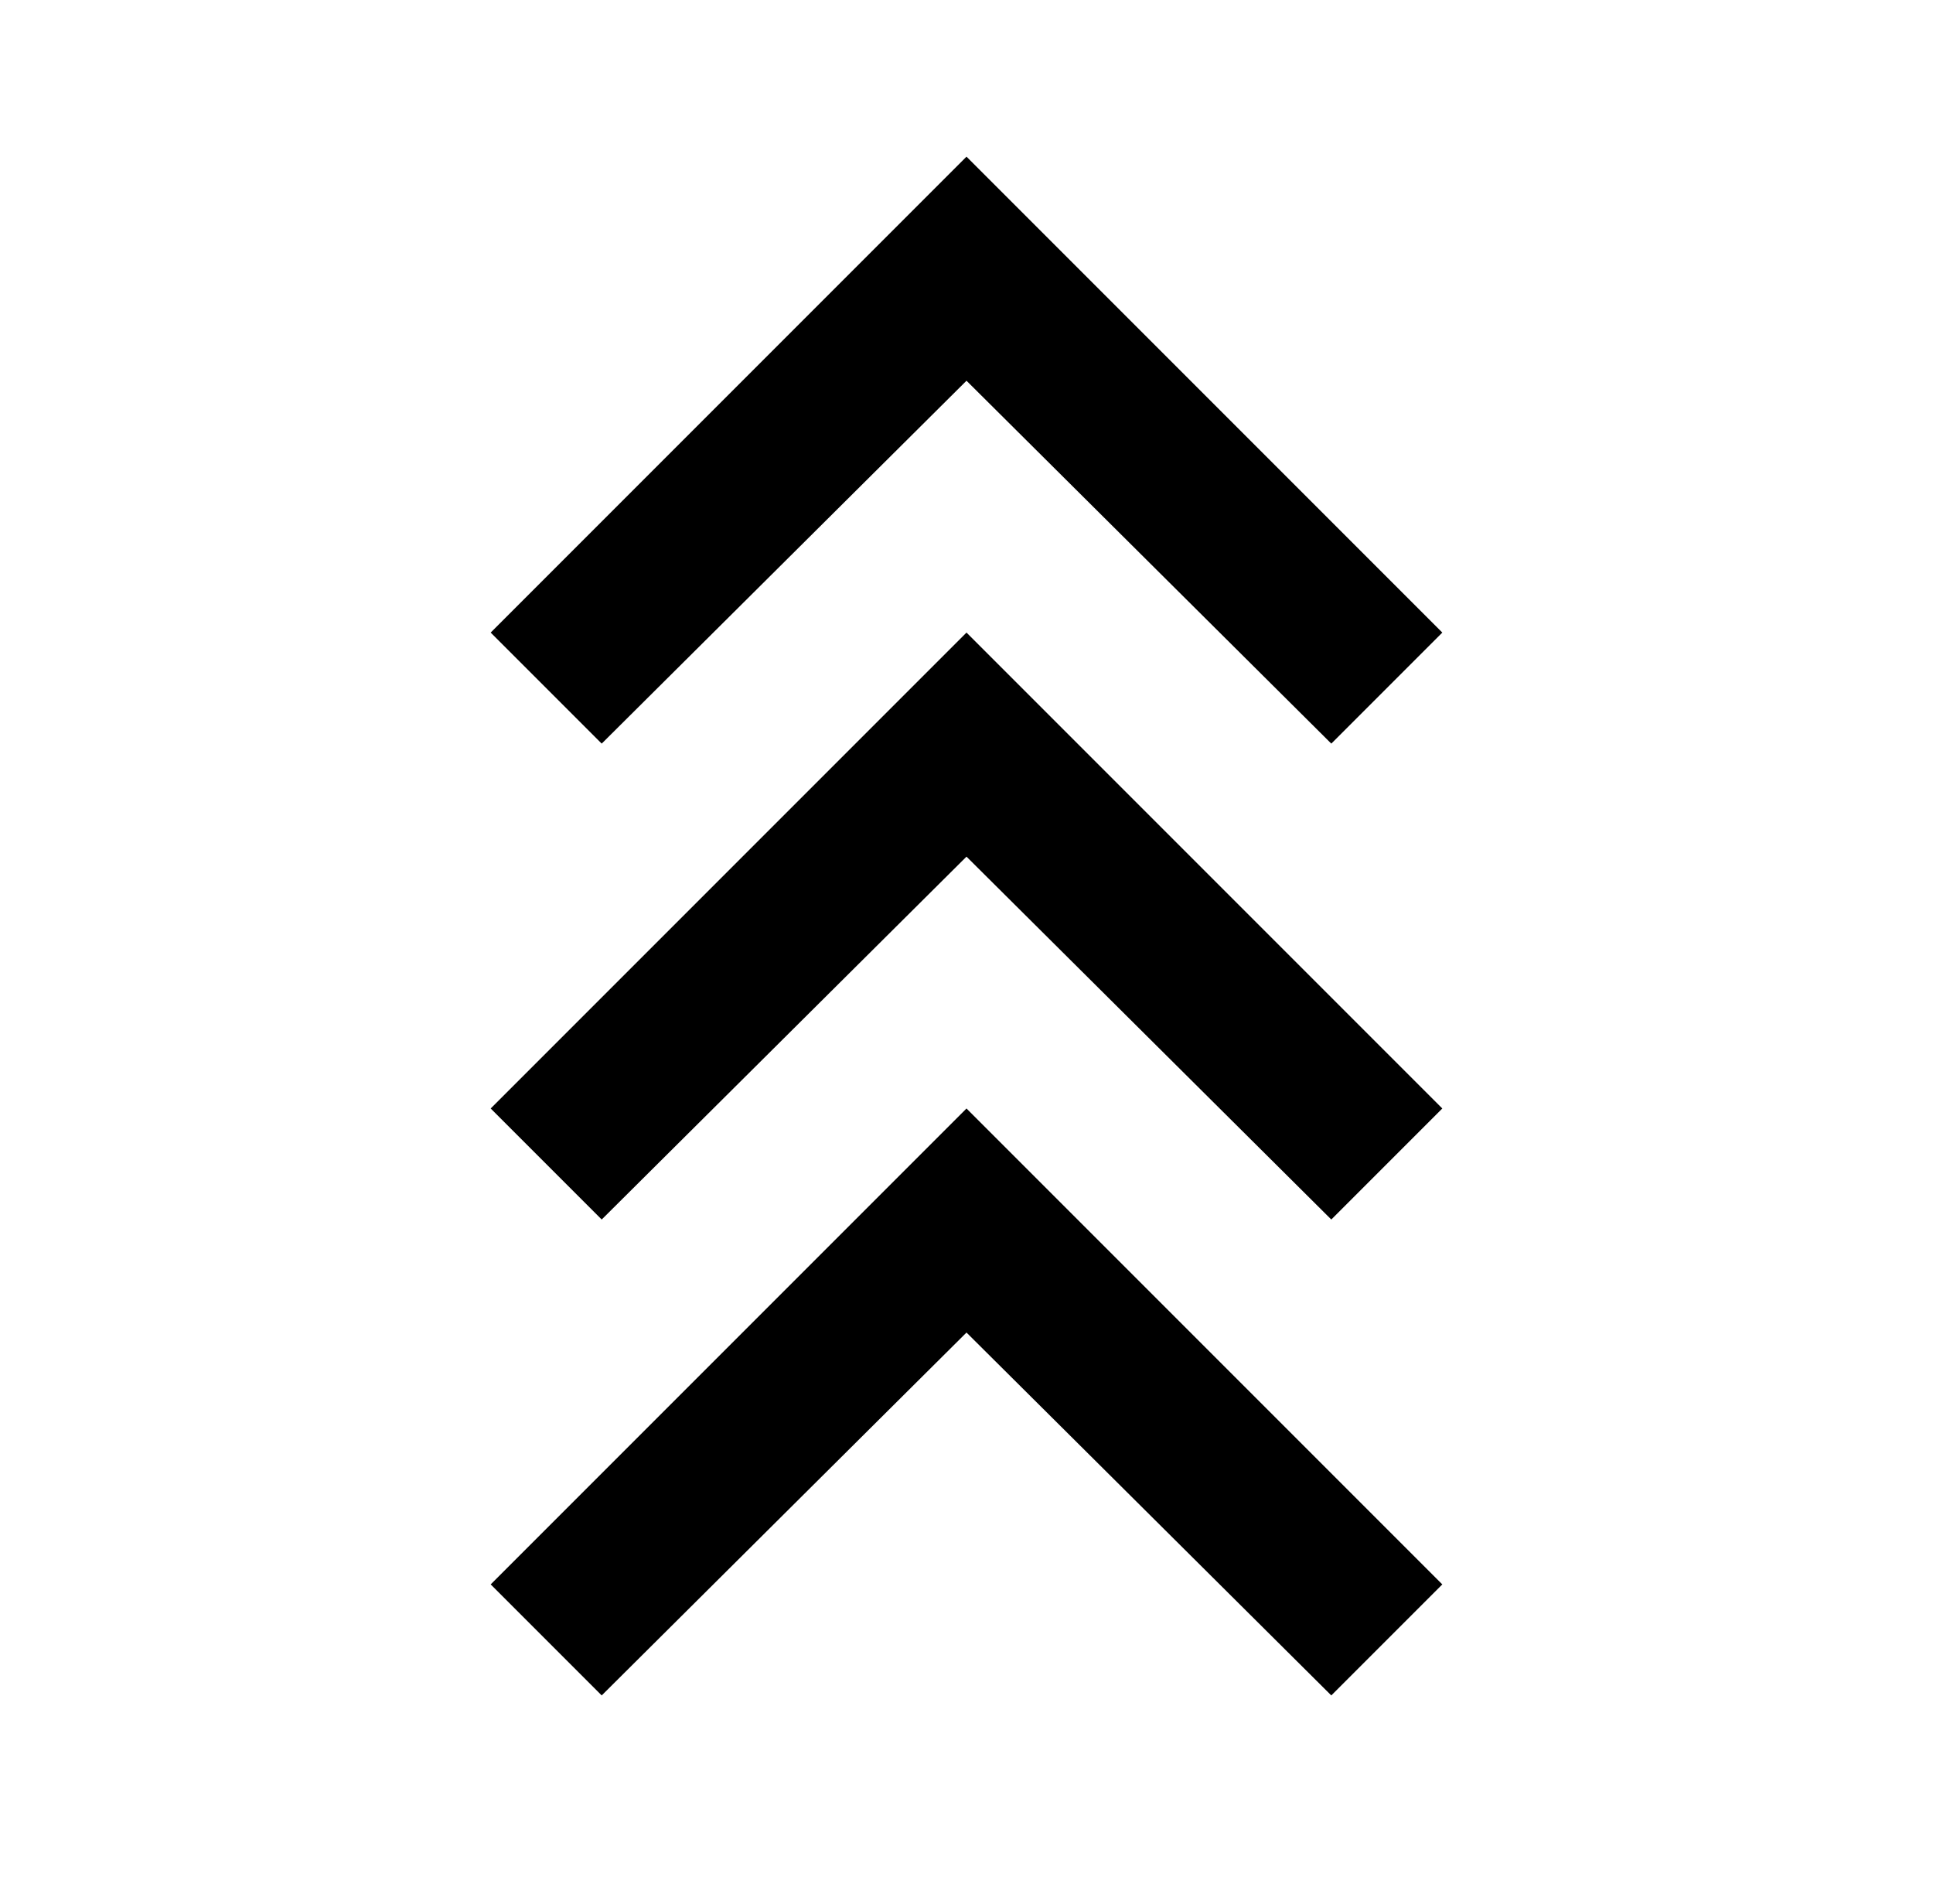 <?xml version="1.0" encoding="UTF-8"?> <svg xmlns="http://www.w3.org/2000/svg" width="65" height="64" viewBox="0 0 65 64" fill="none"><path d="M20.233 57L16.5 53.267L32.5 37.267L48.5 53.267L44.767 57L32.5 44.8L20.233 57ZM20.233 41L16.5 37.267L32.5 21.267L48.5 37.267L44.767 41L32.5 28.8L20.233 41ZM20.233 25L16.5 21.267L32.5 5.267L48.5 21.267L44.767 25L32.5 12.8L20.233 25Z" fill="#3F52FF" style="fill:#3F52FF;fill:color(display-p3 0.247 0.322 1);fill-opacity:1;"></path></svg> 
